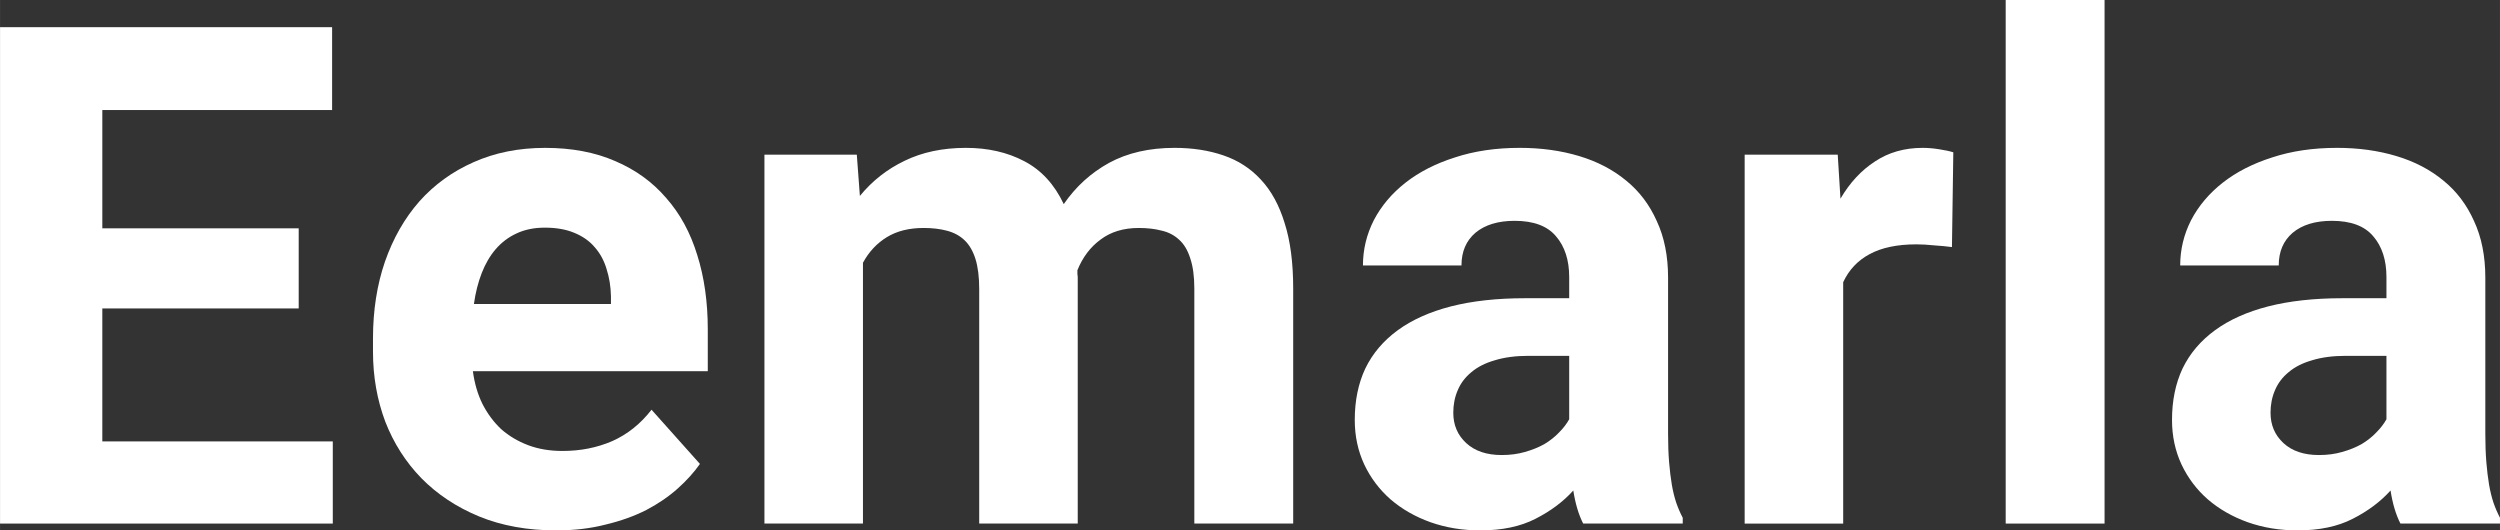<?xml version="1.0" encoding="UTF-8" standalone="no"?>
<svg id="svg3947" xmlns:rdf="http://www.w3.org/1999/02/22-rdf-syntax-ns#" xmlns="http://www.w3.org/2000/svg" xml:space="preserve" height="28.491" viewBox="0 0 134.267 28.491" width="134.27" version="1.1" xmlns:cc="http://creativecommons.org/ns#" xmlns:dc="http://purl.org/dc/elements/1.1/"><rect x="0" y="0" width="134.267" height="28.491" fill="#333333" stroke="none"/><defs id="defs3951"><clipPath id="clipPath3973" clipPathUnits="userSpaceOnUse"><path id="path3975" d="m0 0h960v540h-960v-540z"/></clipPath></defs><g id="g3955" transform="matrix(1.25 0 0 -1.25 -311.38 384.52)"><g id="g3969"><g id="g3971" clip-path="url(#clipPath3973)"><g id="g3979" transform="matrix(.24 0 0 .24 247.2 -254.88)"><g id="text3981" transform="matrix(1,0,0,-1,0,2250)" fill="#ffffff"><path id="path3986" style="" d="m61.401-38.513h-35.156v23.804h41.26v14.709h-59.57v-88.867h59.448v14.832h-41.138v21.179h35.156v14.343z"/><path id="path3988" style="" d="m107.48 1.221q-7.69 0-13.794-2.502-6.043-2.502-10.315-6.836-4.211-4.333-6.47-10.132-2.197-5.859-2.197-12.512v-2.38q0-7.507 2.136-13.733 2.197-6.287 6.165-10.803 4.028-4.517 9.705-7.019 5.737-2.563 12.817-2.563 7.141 0 12.573 2.38 5.432 2.319 9.094 6.592 3.723 4.211 5.554 10.193 1.892 5.981 1.892 13.306v7.507h-42.053q0.427 3.235 1.709 5.859 1.343 2.624 3.357 4.517 2.075 1.831 4.822 2.869t6.165 1.038q4.822 0 8.911-1.77 4.089-1.831 7.019-5.615l8.667 9.705q-1.587 2.258-3.967 4.394t-5.615 3.845q-3.235 1.648-7.324 2.624-4.028 1.038-8.85 1.038zm-2.014-54.199q-2.869 0-5.066 1.038-2.136 0.977-3.723 2.808-1.526 1.77-2.502 4.272-0.977 2.502-1.404 5.554h24.536v-1.404q-0.061-2.624-0.793-4.883-0.671-2.258-2.136-3.906-1.404-1.648-3.662-2.563-2.197-0.916-5.249-0.916z"/><path id="path3990" style="" d="m161.32-66.04 0.549 7.385q3.296-4.028 7.996-6.287 4.761-2.319 10.986-2.319 5.92 0 10.437 2.38 4.578 2.38 7.08 7.69 3.235-4.7 8.118-7.385 4.944-2.686 11.719-2.686 4.822 0 8.728 1.343 3.967 1.343 6.714 4.333 2.808 2.991 4.272 7.812 1.526 4.761 1.526 11.719v42.053h-17.7v-42.053q0-3.296-0.732-5.432-0.671-2.136-1.953-3.296-1.282-1.221-3.113-1.648-1.831-0.488-4.15-0.488-4.089 0-6.836 2.075-2.747 2.014-4.15 5.493 0 0.305 0 0.671 0.061 0.366 0.061 0.671v44.006h-17.639v-41.931q0-3.296-0.671-5.432-0.671-2.136-1.953-3.357t-3.174-1.709q-1.831-0.488-4.15-0.488-3.906 0-6.592 1.648-2.686 1.648-4.272 4.578v46.692h-17.639v-66.04h16.541z"/><path id="path3992" style="" d="m291.36 0q-1.221-2.38-1.77-5.92-2.686 2.991-6.775 5.066-4.028 2.075-9.888 2.075-4.761 0-8.911-1.465-4.089-1.465-7.141-4.089-2.991-2.624-4.7-6.226-1.709-3.662-1.709-7.996 0-5.188 1.892-9.216 1.953-4.028 5.798-6.836t9.521-4.272q5.737-1.465 13.306-1.465h7.873v-3.784q0-4.578-2.38-7.324-2.319-2.747-7.385-2.747-4.456 0-7.019 2.136-2.502 2.136-2.502 5.859h-17.639q0-4.272 1.953-8.118 2.014-3.845 5.676-6.714t8.85-4.517q5.188-1.709 11.597-1.709 5.737 0 10.62 1.465 4.883 1.465 8.423 4.394 3.54 2.869 5.493 7.263 2.014 4.333 2.014 10.132v27.954q0 2.808 0.183 5.066 0.183 2.197 0.488 4.028 0.305 1.77 0.793 3.235 0.488 1.404 1.16 2.686v1.038h-17.822zm-14.587-12.268q2.258 0 4.15-0.549 1.953-0.549 3.479-1.404 1.526-0.916 2.624-2.075 1.16-1.16 1.831-2.38v-11.353h-7.263q-3.479 0-6.043 0.793-2.563 0.732-4.211 2.136-1.648 1.343-2.441 3.235-0.793 1.831-0.793 4.028 0 3.296 2.319 5.432t6.348 2.136z"/><path id="path3994" style="" d="m357.38-49.5q-1.343-0.183-3.174-0.305-1.77-0.183-3.174-0.183-5.188 0-8.423 1.77-3.174 1.709-4.7 5.005v43.213h-17.639v-66.04h16.663l0.488 7.873q2.502-4.272 6.165-6.653 3.662-2.441 8.545-2.441 1.404 0 2.93 0.244 1.587 0.244 2.563 0.549l-0.244 16.968z"/><path id="path3996" style="" d="m384.7 0h-17.7v-93.75h17.7v93.75z"/><path id="path3998" style="" d="m437.67 0q-1.221-2.38-1.77-5.92-2.686 2.991-6.775 5.066-4.028 2.075-9.888 2.075-4.761 0-8.911-1.465-4.089-1.465-7.141-4.089-2.991-2.624-4.7-6.226-1.709-3.662-1.709-7.996 0-5.188 1.892-9.216 1.953-4.028 5.798-6.836t9.521-4.272q5.737-1.465 13.306-1.465h7.873v-3.784q0-4.578-2.38-7.324-2.319-2.747-7.385-2.747-4.456 0-7.019 2.136-2.502 2.136-2.502 5.859h-17.639q0-4.272 1.953-8.118 2.014-3.845 5.676-6.714t8.85-4.517q5.188-1.709 11.597-1.709 5.737 0 10.62 1.465 4.883 1.465 8.423 4.394 3.54 2.869 5.493 7.263 2.014 4.333 2.014 10.132v27.954q0 2.808 0.183 5.066 0.183 2.197 0.488 4.028 0.305 1.77 0.793 3.235 0.488 1.404 1.16 2.686v1.038h-17.822zm-14.587-12.268q2.258 0 4.15-0.549 1.953-0.549 3.479-1.404 1.526-0.916 2.624-2.075 1.16-1.16 1.831-2.38v-11.353h-7.263q-3.479 0-6.043 0.793-2.563 0.732-4.211 2.136-1.648 1.343-2.441 3.235-0.793 1.831-0.793 4.028 0 3.296 2.319 5.432t6.348 2.136z"/></g></g></g></g></g></svg>
